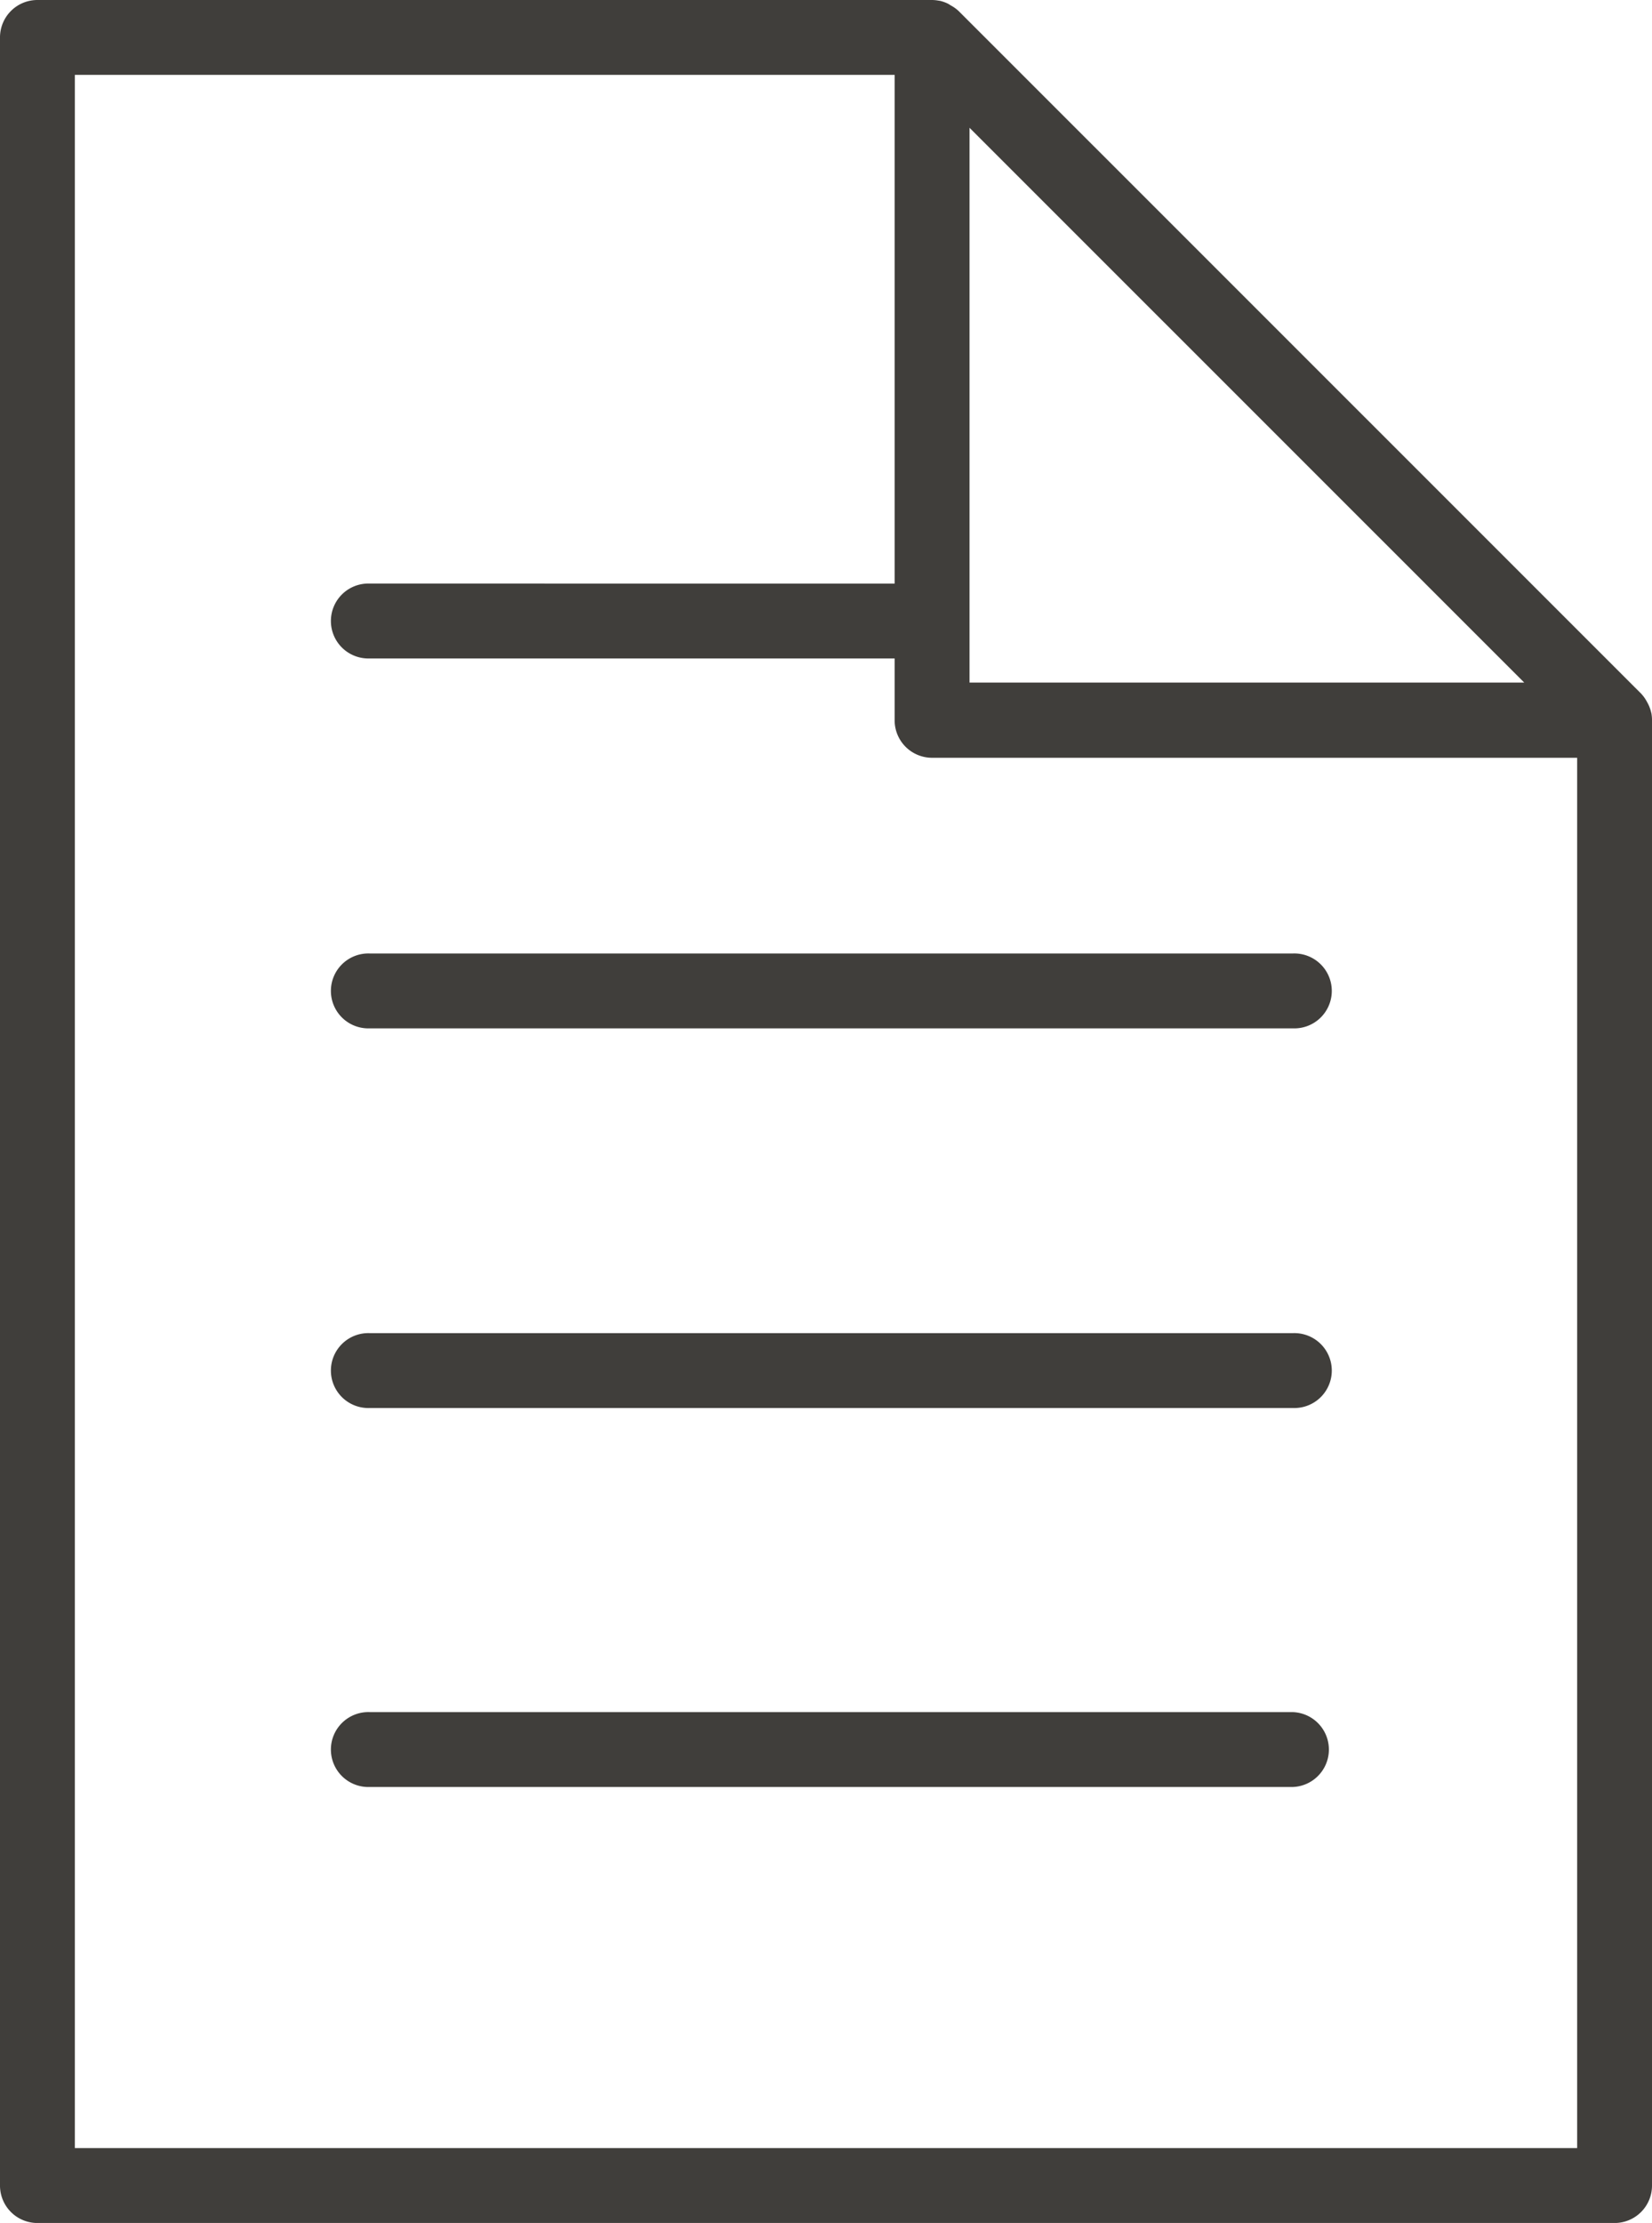 <svg xmlns="http://www.w3.org/2000/svg" xmlns:xlink="http://www.w3.org/1999/xlink" width="29.377" height="39.517" viewBox="0 0 29.377 39.517">
  <defs>
    <clipPath id="clip-path">
      <rect id="Rectangle_730" data-name="Rectangle 730" width="29.377" height="39.517" fill="#403e3b"/>
    </clipPath>
  </defs>
  <g id="Group_467" data-name="Group 467" clip-path="url(#clip-path)">
    <path id="Path_384" data-name="Path 384" d="M29.364,12.674v0a.642.642,0,0,0-.057-.161c-.007-.013-.013-.026-.021-.039a.678.678,0,0,0-.1-.141L17.046.195a.666.666,0,0,0-.141-.1L16.866.07a.668.668,0,0,0-.158-.057H16.7A.682.682,0,0,0,16.575,0H.666A.665.665,0,0,0,0,.666V38.852a.665.665,0,0,0,.666.666H28.711a.665.665,0,0,0,.666-.666V12.8a.678.678,0,0,0-.012-.128m-2.26-.538H17.241V2.272ZM1.331,38.186V1.331H15.909v9.043H6.576a.666.666,0,1,0,0,1.331h9.333v1.1a.666.666,0,0,0,.666.666H28.046V38.186Z" transform="translate(0 0)" fill="#403e3b"/>
    <path id="Path_385" data-name="Path 385" d="M30.4,38.2H13.985a.666.666,0,1,0,0,1.331H30.4a.666.666,0,1,0,0-1.331" transform="translate(-7.409 -21.25)" fill="#403e3b"/>
    <path id="Path_386" data-name="Path 386" d="M30.4,53.4H13.985a.666.666,0,1,0,0,1.331H30.4a.666.666,0,1,0,0-1.331" transform="translate(-7.409 -29.701)" fill="#403e3b"/>
    <path id="Path_387" data-name="Path 387" d="M30.4,68.587H13.985a.666.666,0,1,0,0,1.331H30.4a.666.666,0,0,0,0-1.331" transform="translate(-7.409 -38.151)" fill="#403e3b"/>
  </g>
</svg>
